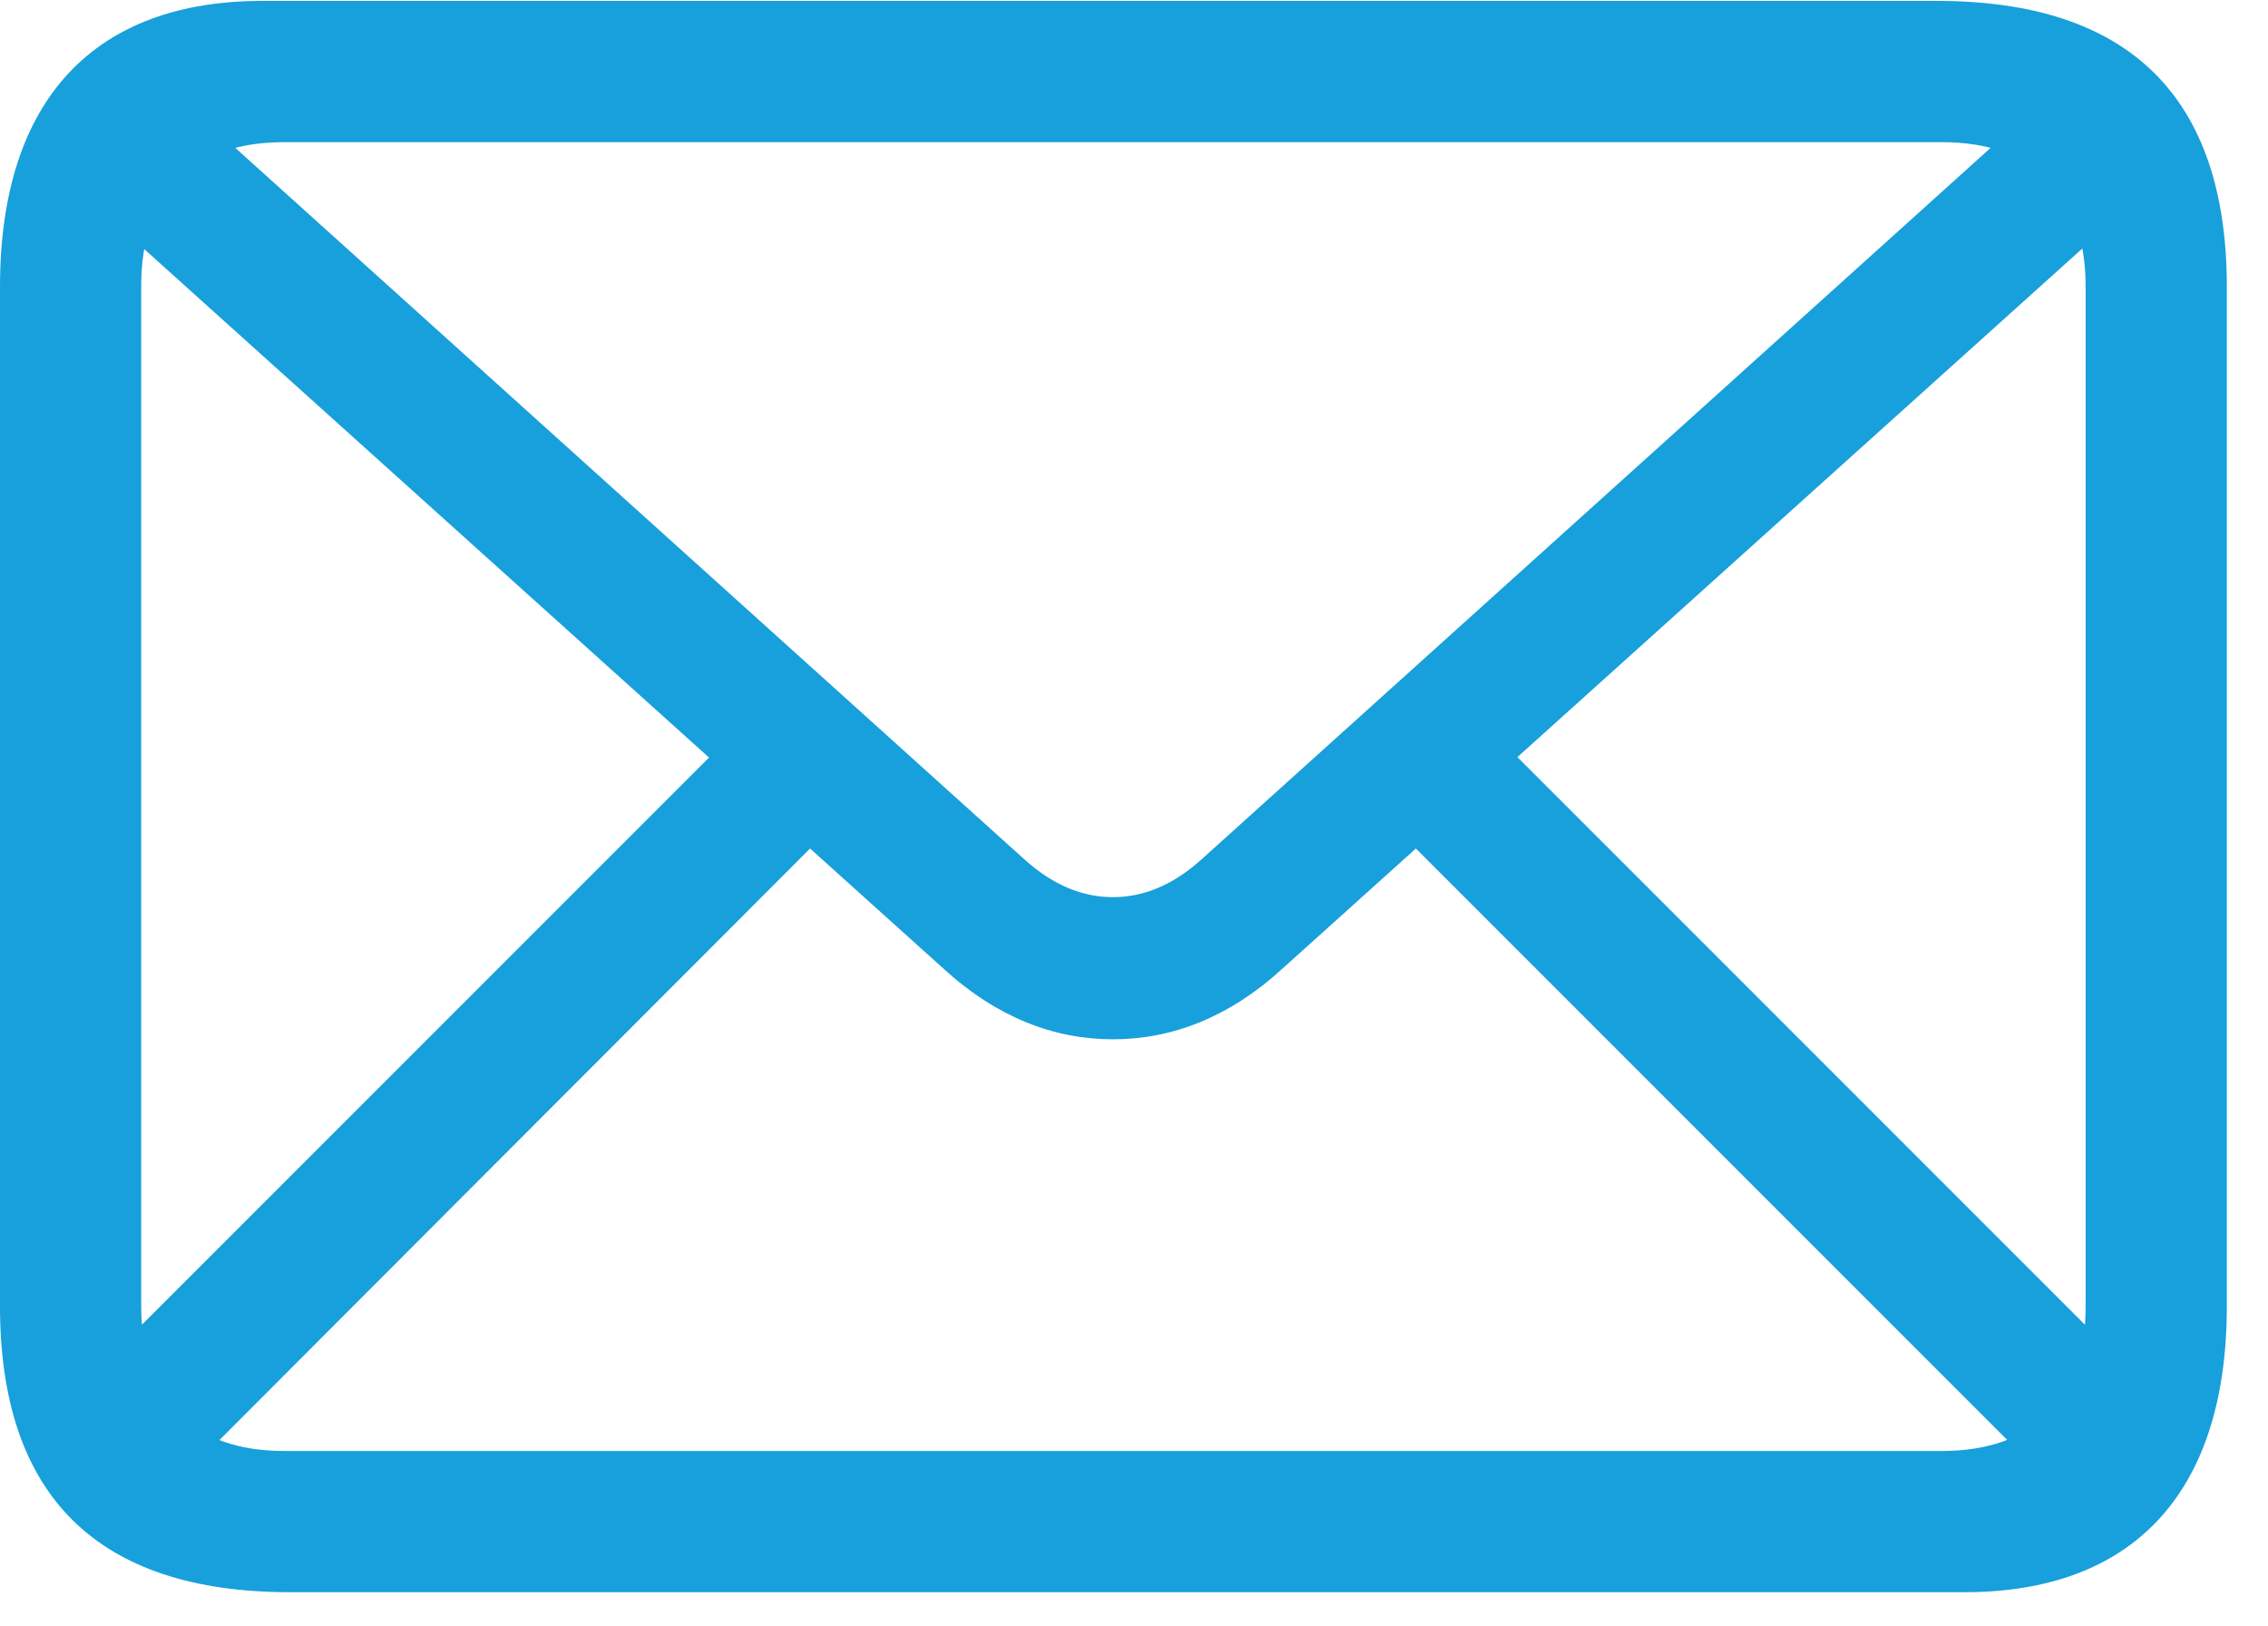<svg width="60" height="43" viewBox="0 0 60 43" fill="none" xmlns="http://www.w3.org/2000/svg">
<g clip-path="url(#clip0_139_108)">
<path d="M7.666 42.114H51.977C56.348 42.114 58.911 39.575 58.911 34.546V7.593C58.911 2.563 56.323 0.024 51.245 0.024H6.934C2.563 0.024 0 2.563 0 7.593V34.546C0 39.575 2.588 42.114 7.666 42.114ZM7.52 38.379C5.103 38.379 3.735 37.036 3.735 34.522V7.568C3.735 5.078 5.103 3.76 7.52 3.76H51.367C53.784 3.76 55.176 5.078 55.176 7.593V34.546C55.176 37.036 53.784 38.379 51.367 38.379H7.52ZM29.443 27.49C31.006 27.49 32.52 26.904 33.911 25.635L56.885 4.956L54.346 2.393L31.787 22.73C31.03 23.413 30.249 23.73 29.443 23.73C28.638 23.73 27.856 23.413 27.1 22.73L4.541 2.393L2.002 4.956L24.976 25.635C26.367 26.904 27.881 27.49 29.443 27.49ZM4.907 38.989L22.241 21.631L19.702 19.092L2.368 36.426L4.907 38.989ZM54.028 39.014L56.567 36.45L39.209 19.092L36.645 21.631L54.028 39.014Z" fill="#17A0DB"/>
</g>
<defs>
<clipPath id="clip0_139_108">
<rect width="59.253" height="42.114" fill="white"/>
</clipPath>
</defs>
</svg>
